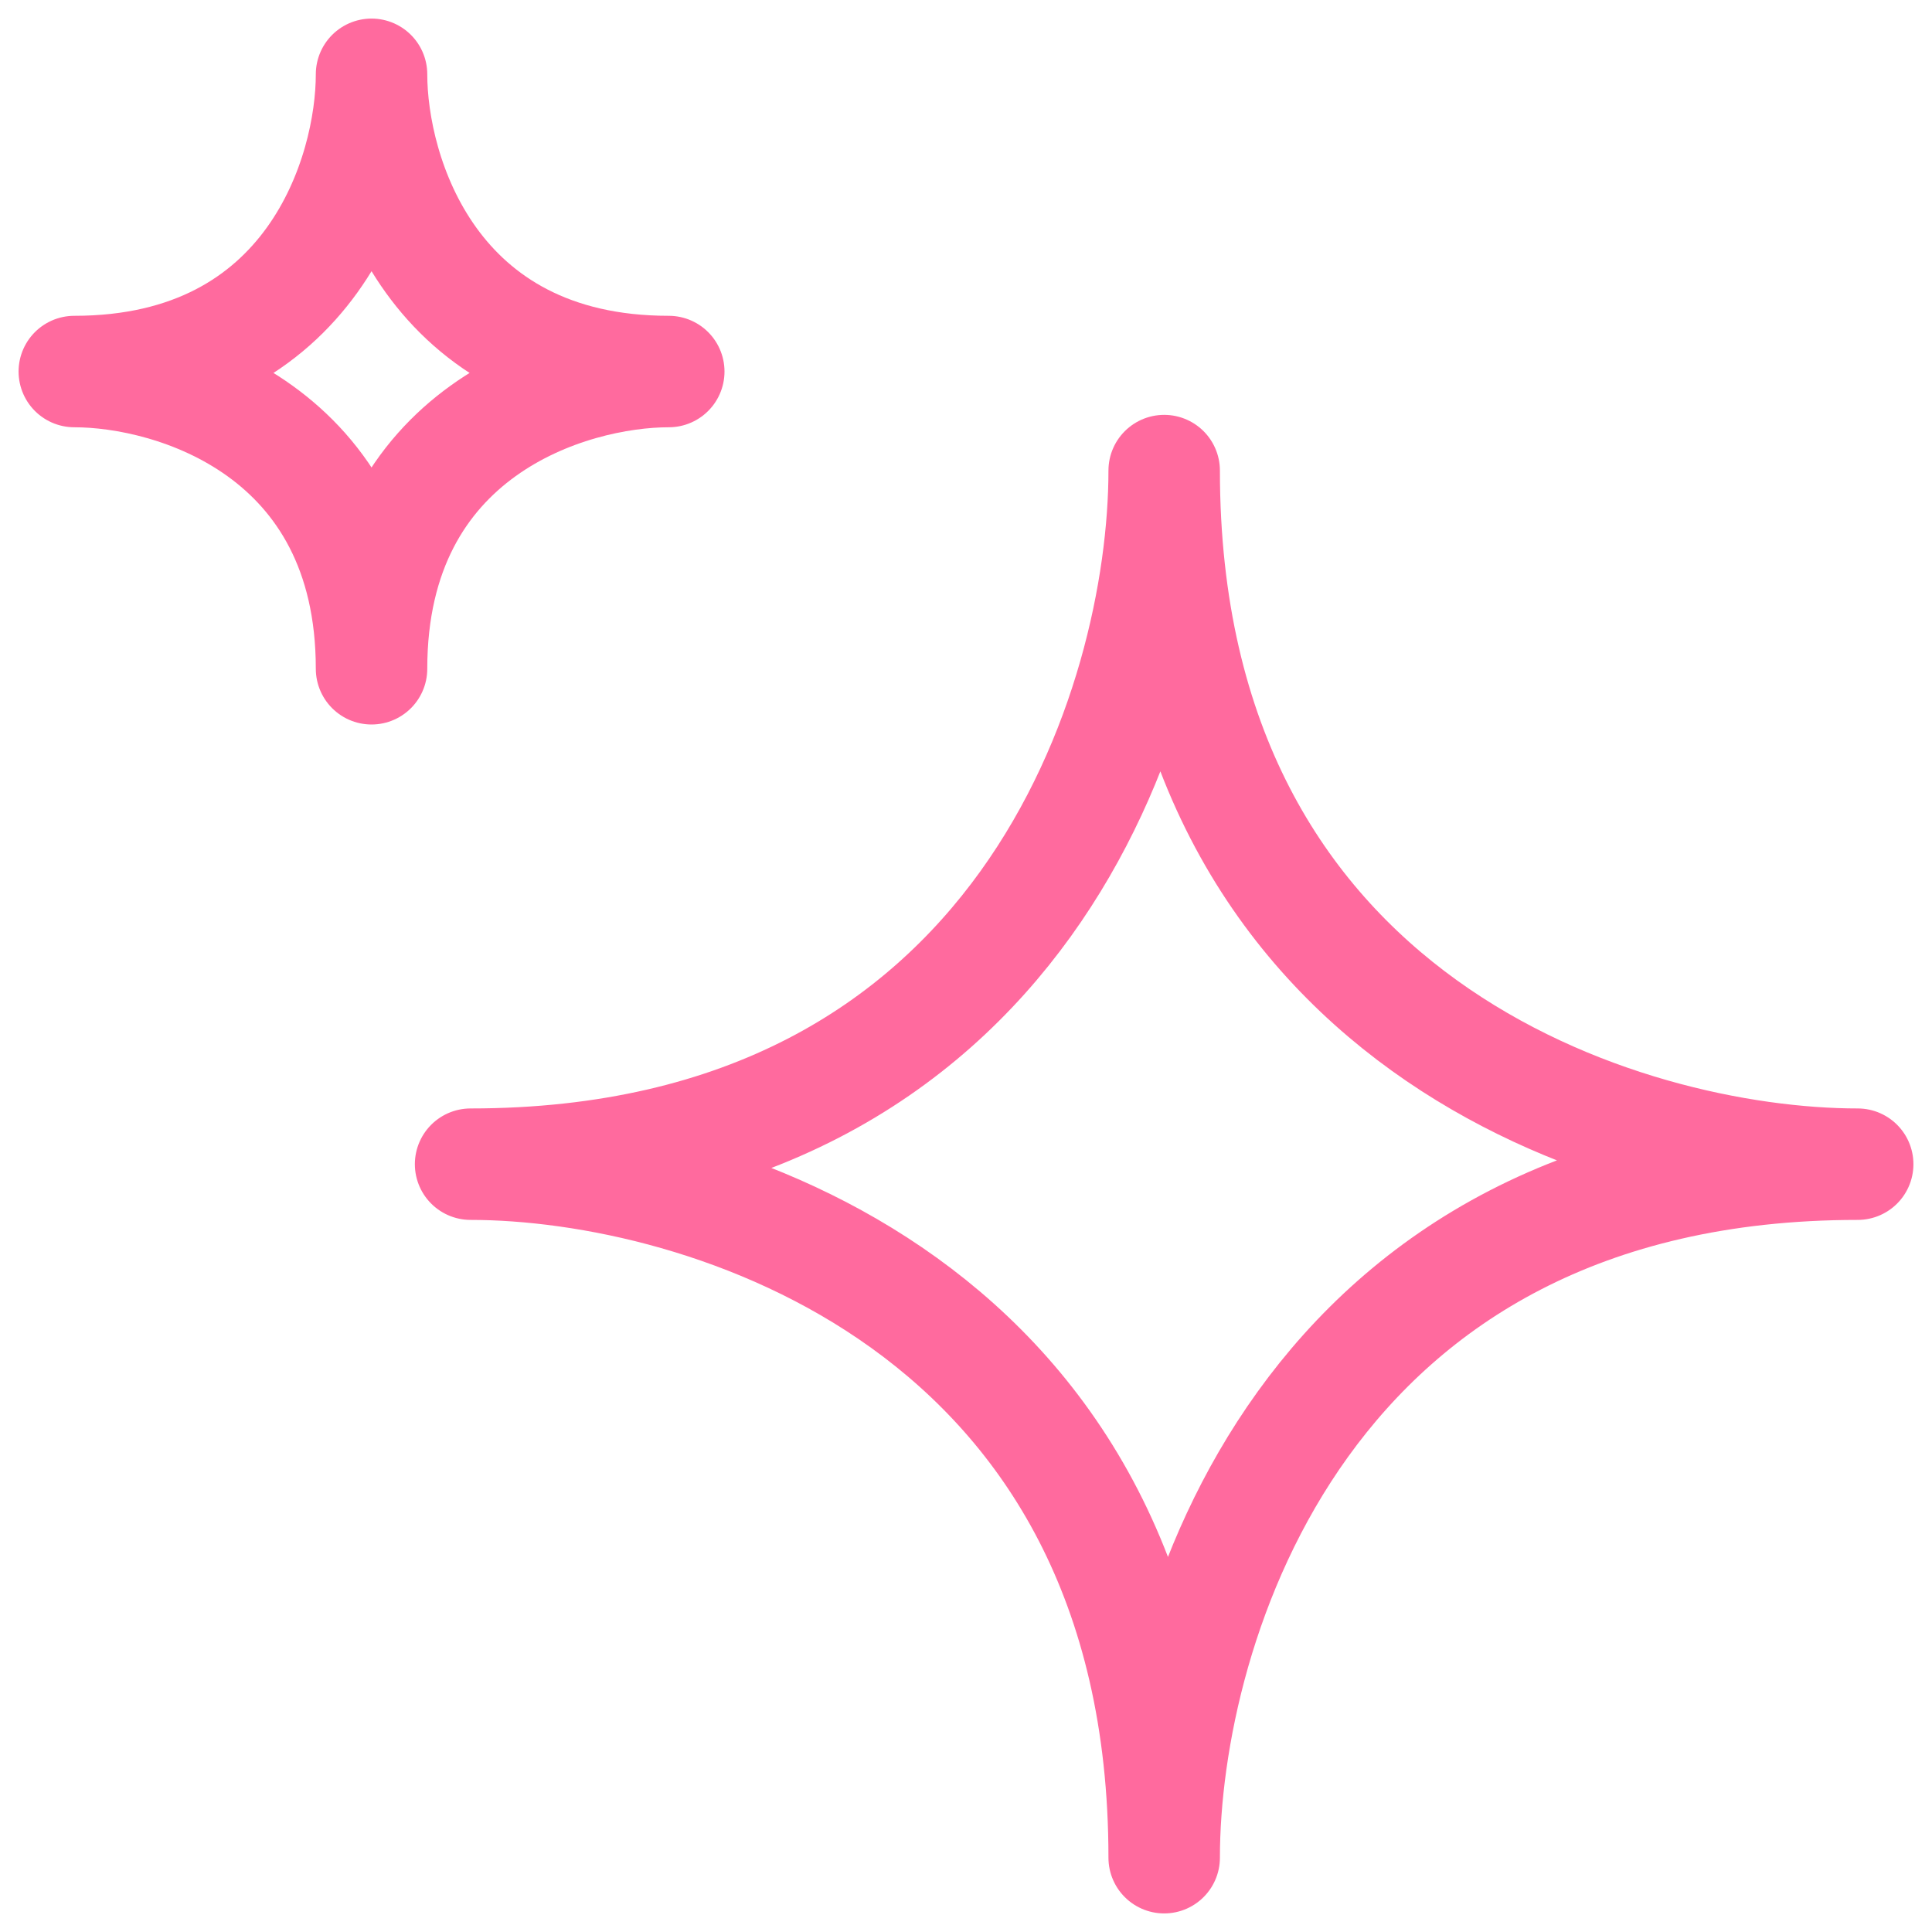 <svg width="26" height="26" viewBox="0 0 26 26" fill="none" xmlns="http://www.w3.org/2000/svg">
<path d="M6.333 15.667C13.8 15.667 15.667 9.444 15.667 6.333C15.667 13.8 21.889 15.667 25 15.667C17.533 15.667 15.667 21.889 15.667 25C15.667 17.533 9.444 15.667 6.333 15.667Z" stroke="#FF6A9E" stroke-width="1.5" stroke-linecap="round" stroke-linejoin="round"/>
<path d="M1 5C4.2 5 5 2.333 5 1C5 2.333 5.8 5 9 5C7.667 5 5 5.8 5 9C5 5.8 2.333 5 1 5Z" stroke="#FF6A9E" stroke-width="1.5" stroke-linecap="round" stroke-linejoin="round"/>
</svg>
